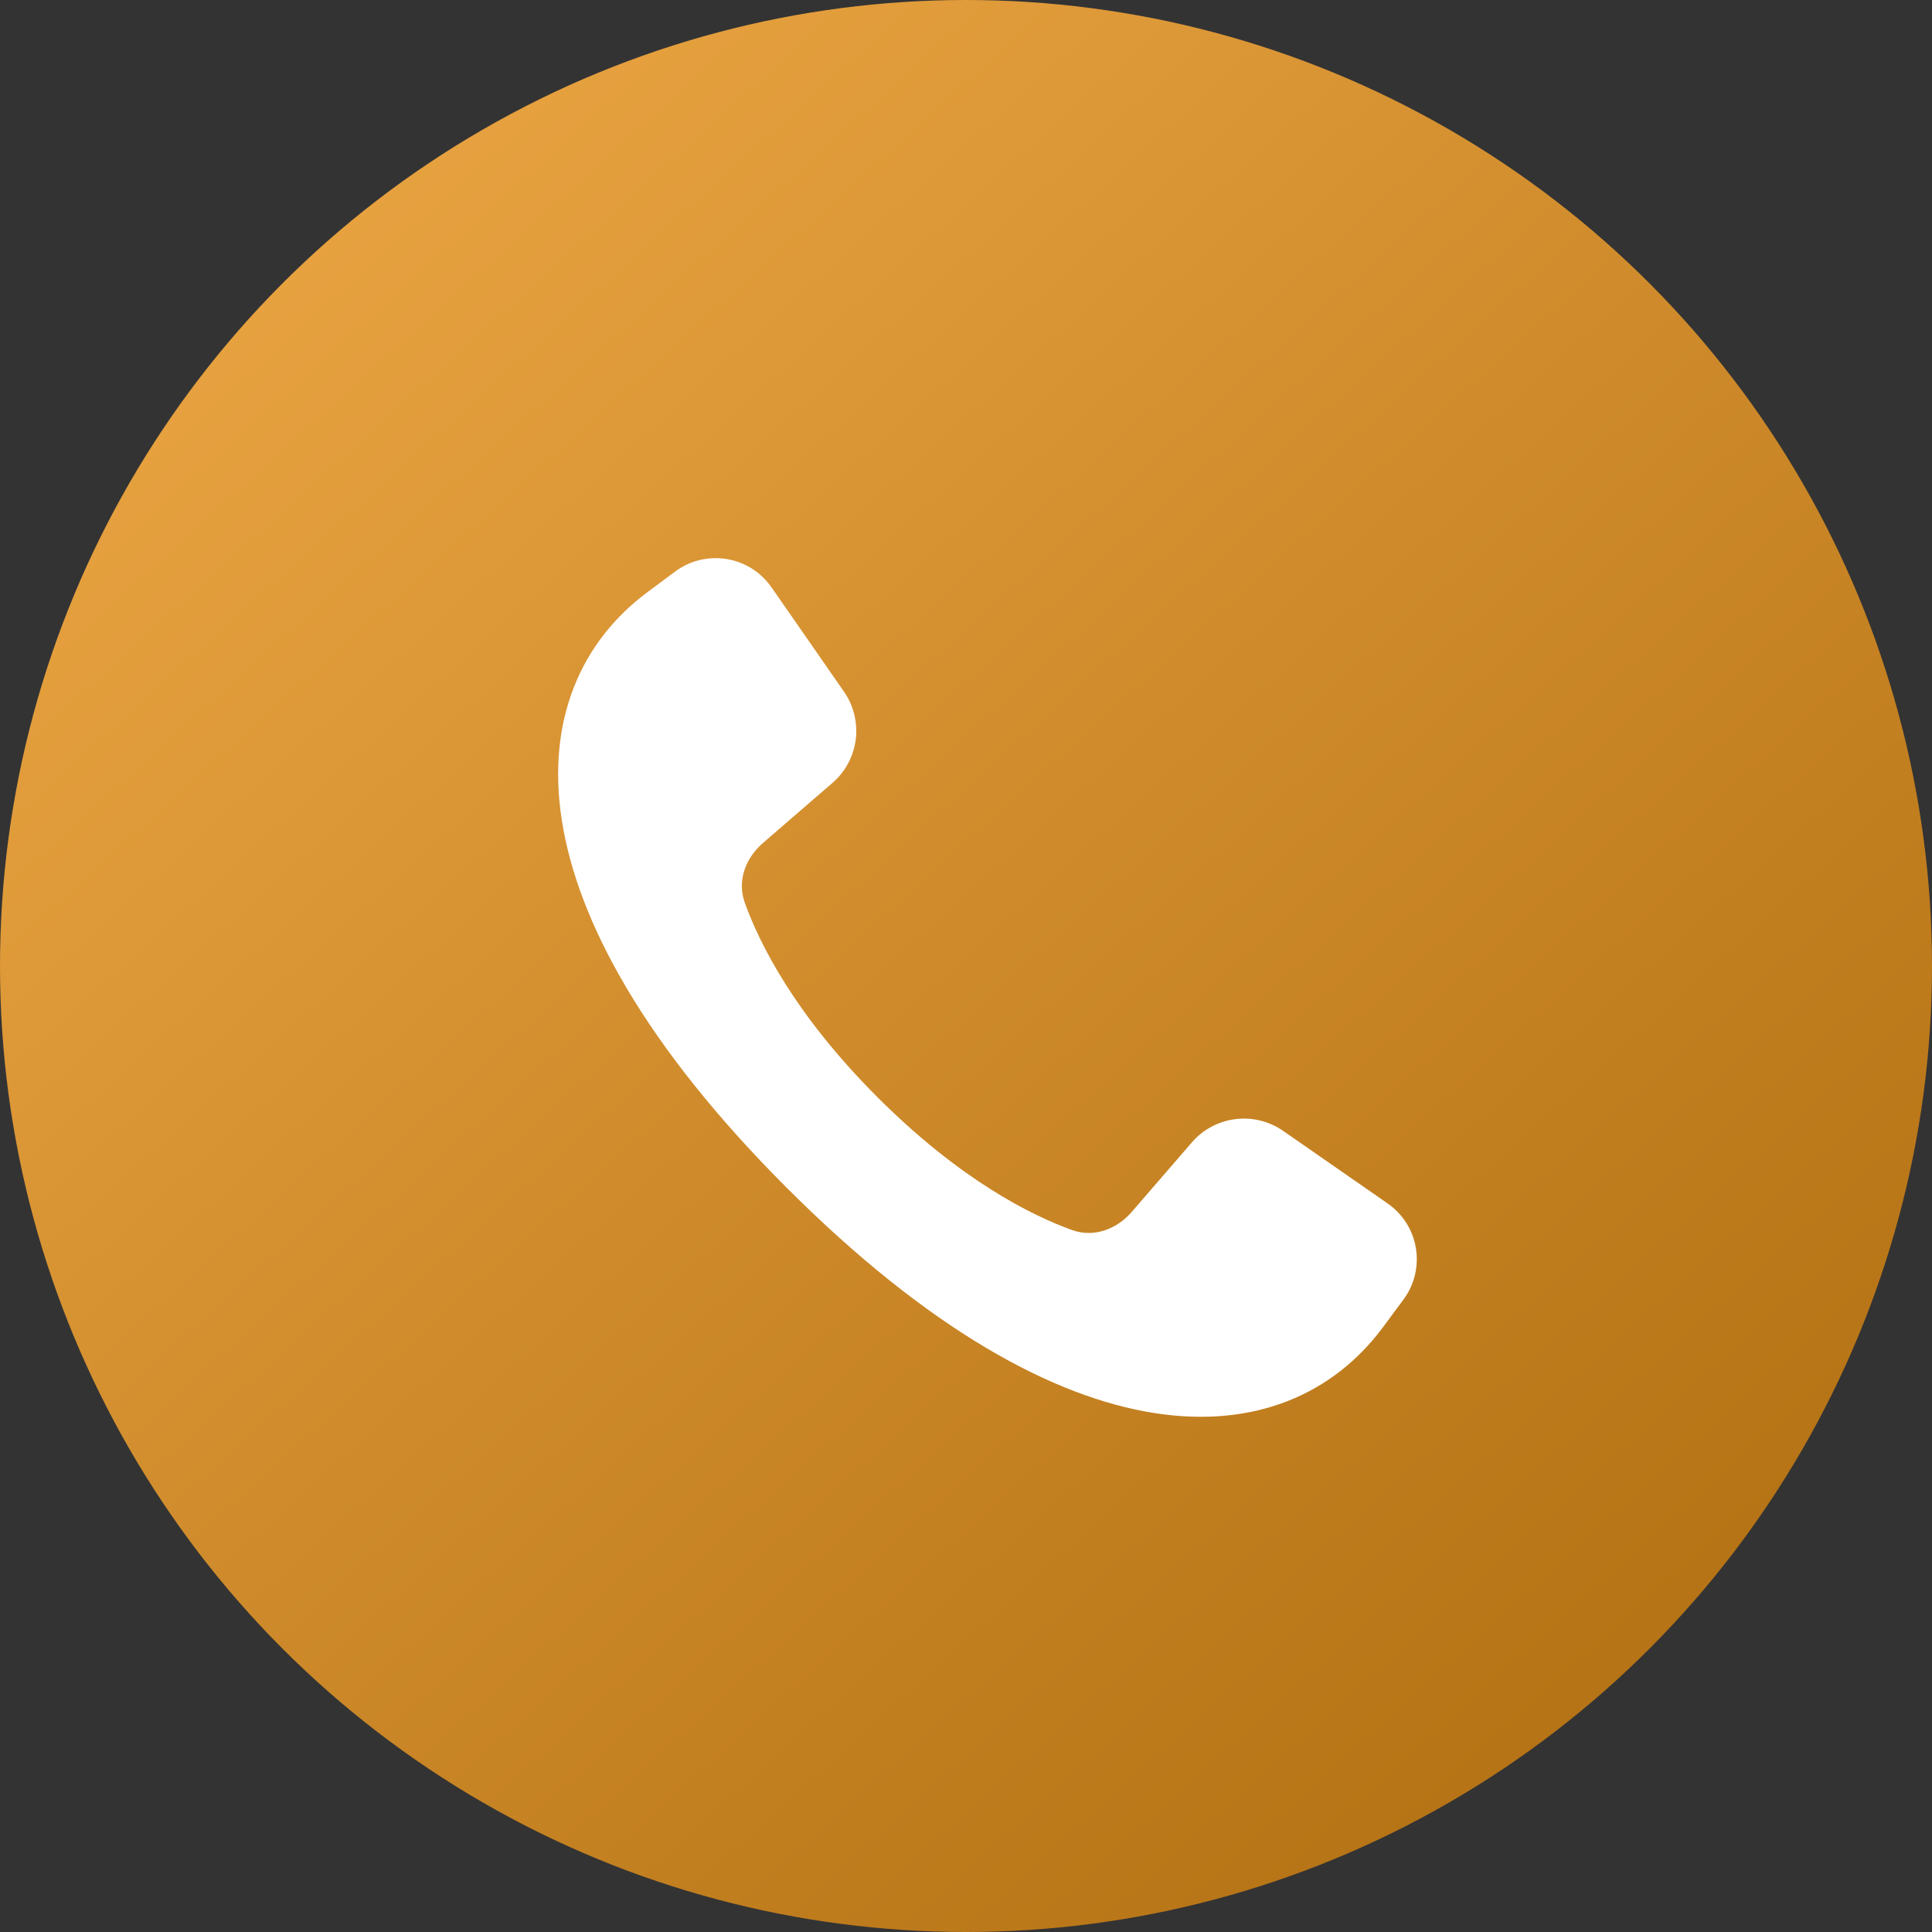 <svg xmlns="http://www.w3.org/2000/svg" width="45" height="45" viewBox="0 0 45 45" fill="none"><rect x="0" y="0" width="45" height="45" fill="#333333" stroke="none"/><circle cx="22.5" cy="22.5" r="22.5" fill="url(#paint0_linear_2320_7781)"></circle><path d="M18.328 27.669C11.726 21.066 12.042 16.071 15.062 13.806L15.731 13.308C15.902 13.182 16.096 13.092 16.303 13.043C16.509 12.994 16.723 12.987 16.932 13.022C17.141 13.057 17.341 13.134 17.52 13.248C17.698 13.361 17.852 13.51 17.973 13.685L19.658 16.11C19.883 16.434 19.981 16.831 19.932 17.223C19.882 17.615 19.69 17.975 19.391 18.234L17.769 19.636C17.363 19.988 17.165 20.52 17.347 21.025C17.684 21.964 18.503 23.622 20.439 25.557C22.375 27.493 24.031 28.312 24.971 28.65C25.477 28.832 26.009 28.634 26.36 28.228L27.762 26.607C28.021 26.308 28.381 26.116 28.773 26.067C29.165 26.017 29.562 26.115 29.886 26.34L32.315 28.027C32.49 28.147 32.638 28.3 32.752 28.479C32.866 28.657 32.943 28.857 32.978 29.066C33.013 29.274 33.006 29.488 32.957 29.694C32.908 29.9 32.819 30.094 32.693 30.264L32.192 30.94C29.928 33.958 24.932 34.273 18.328 27.669Z" fill="white"></path><defs><linearGradient id="paint0_linear_2320_7781" x1="5.431" y1="3.491" x2="38.017" y2="39.569" gradientUnits="userSpaceOnUse"><stop stop-color="#EAA442"></stop><stop offset="1" stop-color="#B57315"></stop></linearGradient></defs></svg>